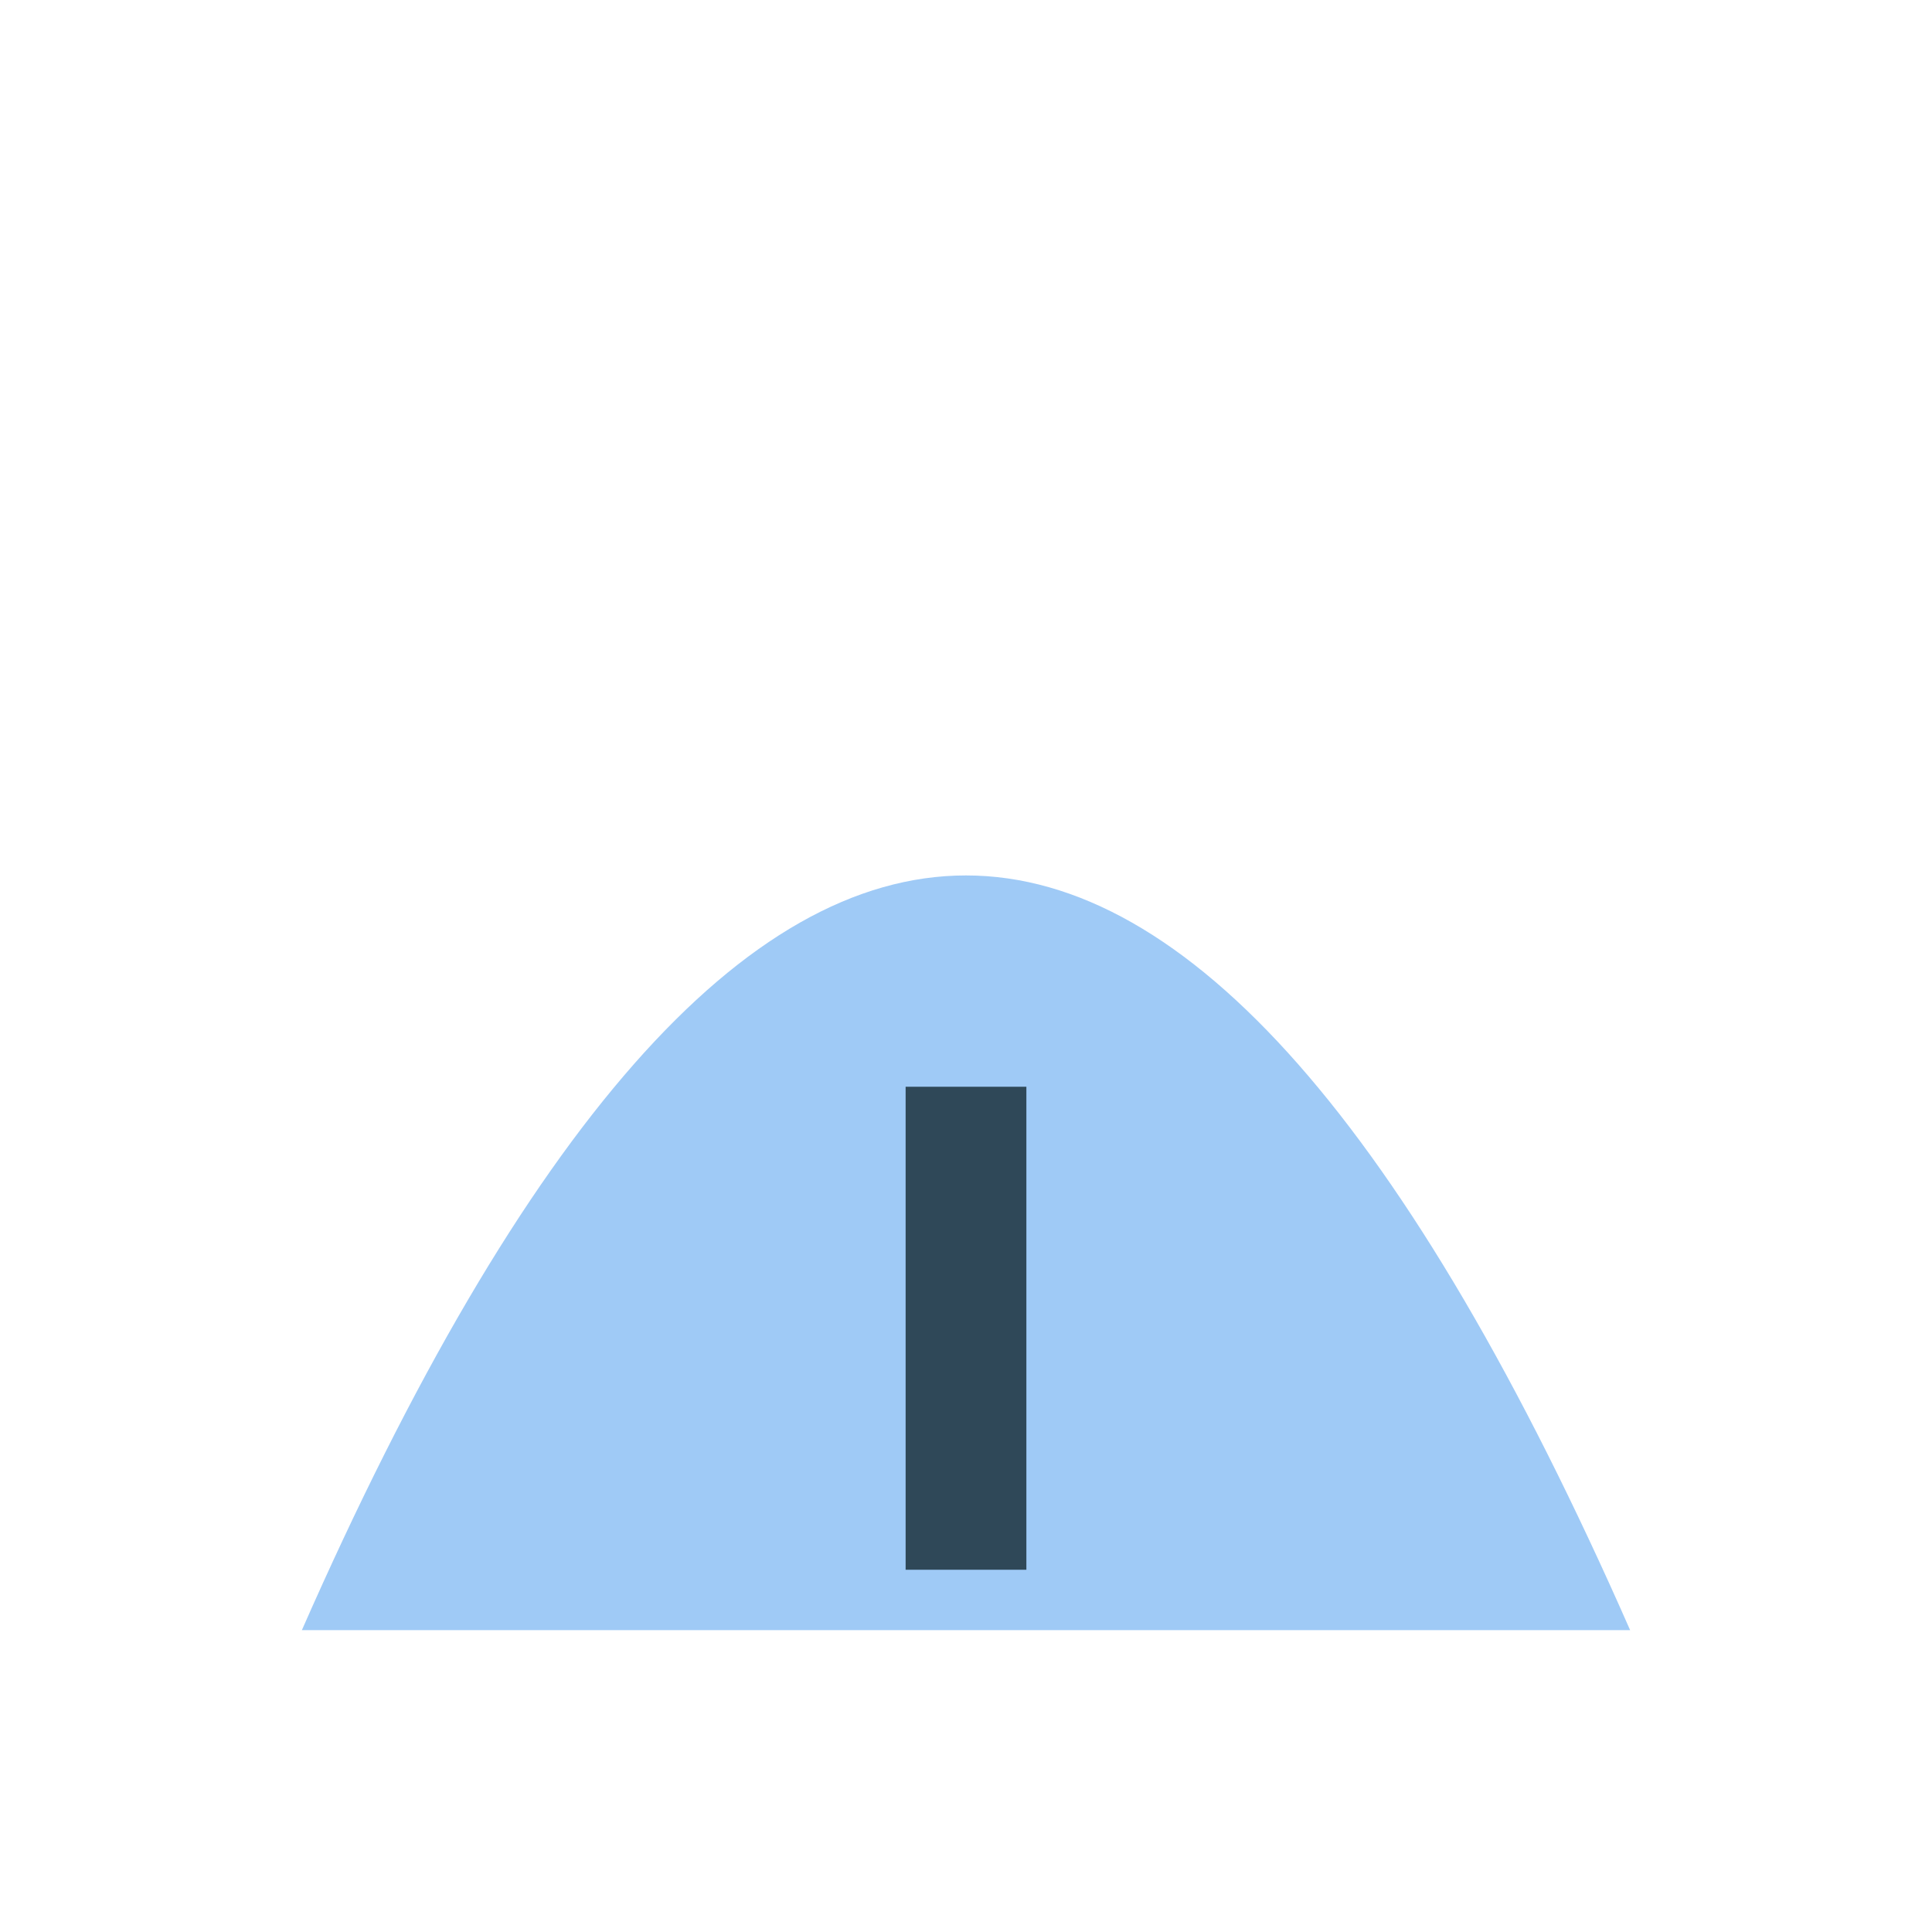 <?xml version="1.0" encoding="UTF-8"?>
<svg xmlns="http://www.w3.org/2000/svg" width="32" height="32" viewBox="0 0 32 32"><path d="M5 27Q16 2 27 27z" fill="#9FCAF6"/><path d="M16 18v8" stroke="#2F4858" stroke-width="2"/></svg>